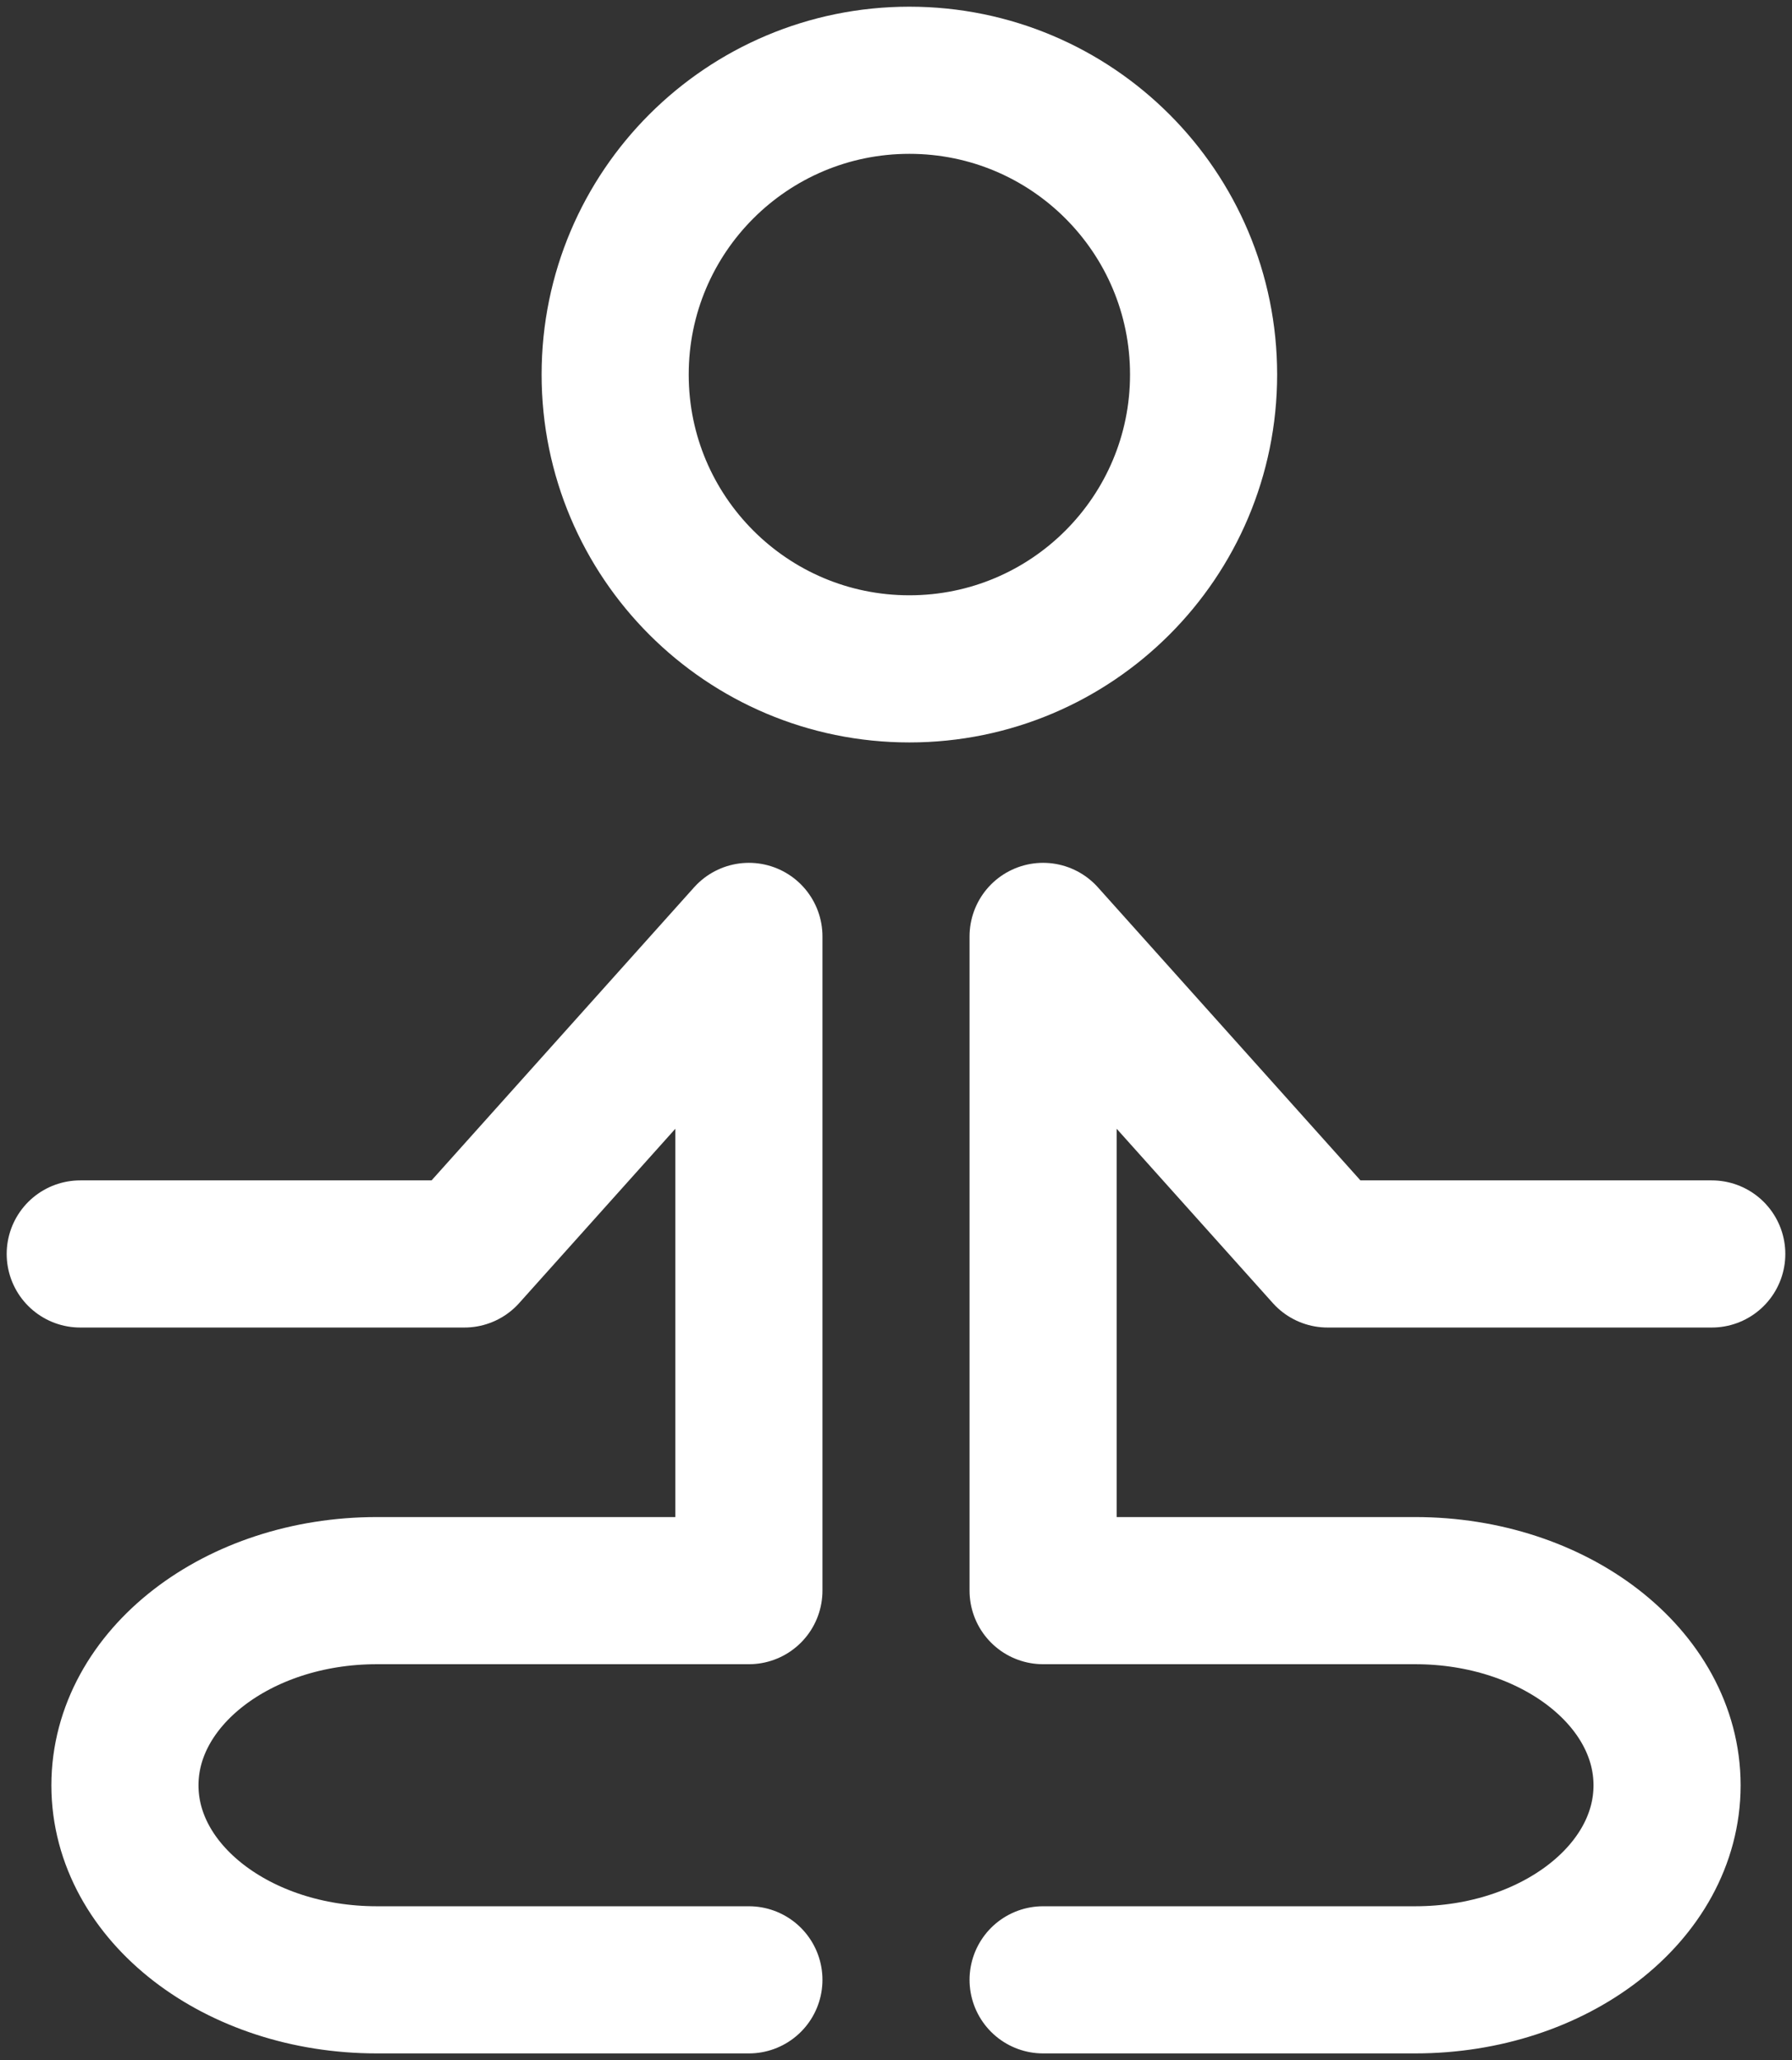 <?xml version="1.0" encoding="UTF-8"?>
<svg width="67px" height="77px" viewBox="0 0 67 77" version="1.1" xmlns="http://www.w3.org/2000/svg" xmlns:xlink="http://www.w3.org/1999/xlink">
    <rect x="0" y="0" width="67" height="77" fill="#333333" stroke="none"/>
    <!-- Generator: Sketch 52.2 (67145) - http://www.bohemiancoding.com/sketch -->
    <title>Group 7</title>
    <desc>Created with Sketch.</desc>
    <g id="Page-1" stroke="none" stroke-width="1" fill="none" fill-rule="evenodd" stroke-linecap="round" stroke-linejoin="round">
        <g id="Fitness-coaching-service" transform="translate(-525, -1070)" stroke="#FFFFFF" stroke-width="5.5">
            <g id="Group-7" transform="translate(528, 1073)">
                <path d="M0,43.869 L14.364,43.869 L25,32 L25,56.453 L11.089,56.453 C5.886,56.453 1.671,59.711 1.671,63.73 C1.671,67.749 5.886,71 11.089,71 L25,71" id="Stroke-1"></path>
                <path d="M61,43.869 L46.636,43.869 L36,32 L36,56.453 L49.911,56.453 C55.114,56.453 59.329,59.711 59.329,63.73 C59.329,67.749 55.114,71 49.911,71 L36,71" id="Stroke-3"></path>
                <path d="M42,11 C42,17.074 37.074,22 31,22 C24.926,22 20,17.074 20,11 C20,4.919 24.926,0 31,0 C37.074,0 42,4.919 42,11 Z" id="Stroke-5"></path>
            </g>
        </g>
    </g>
</svg>